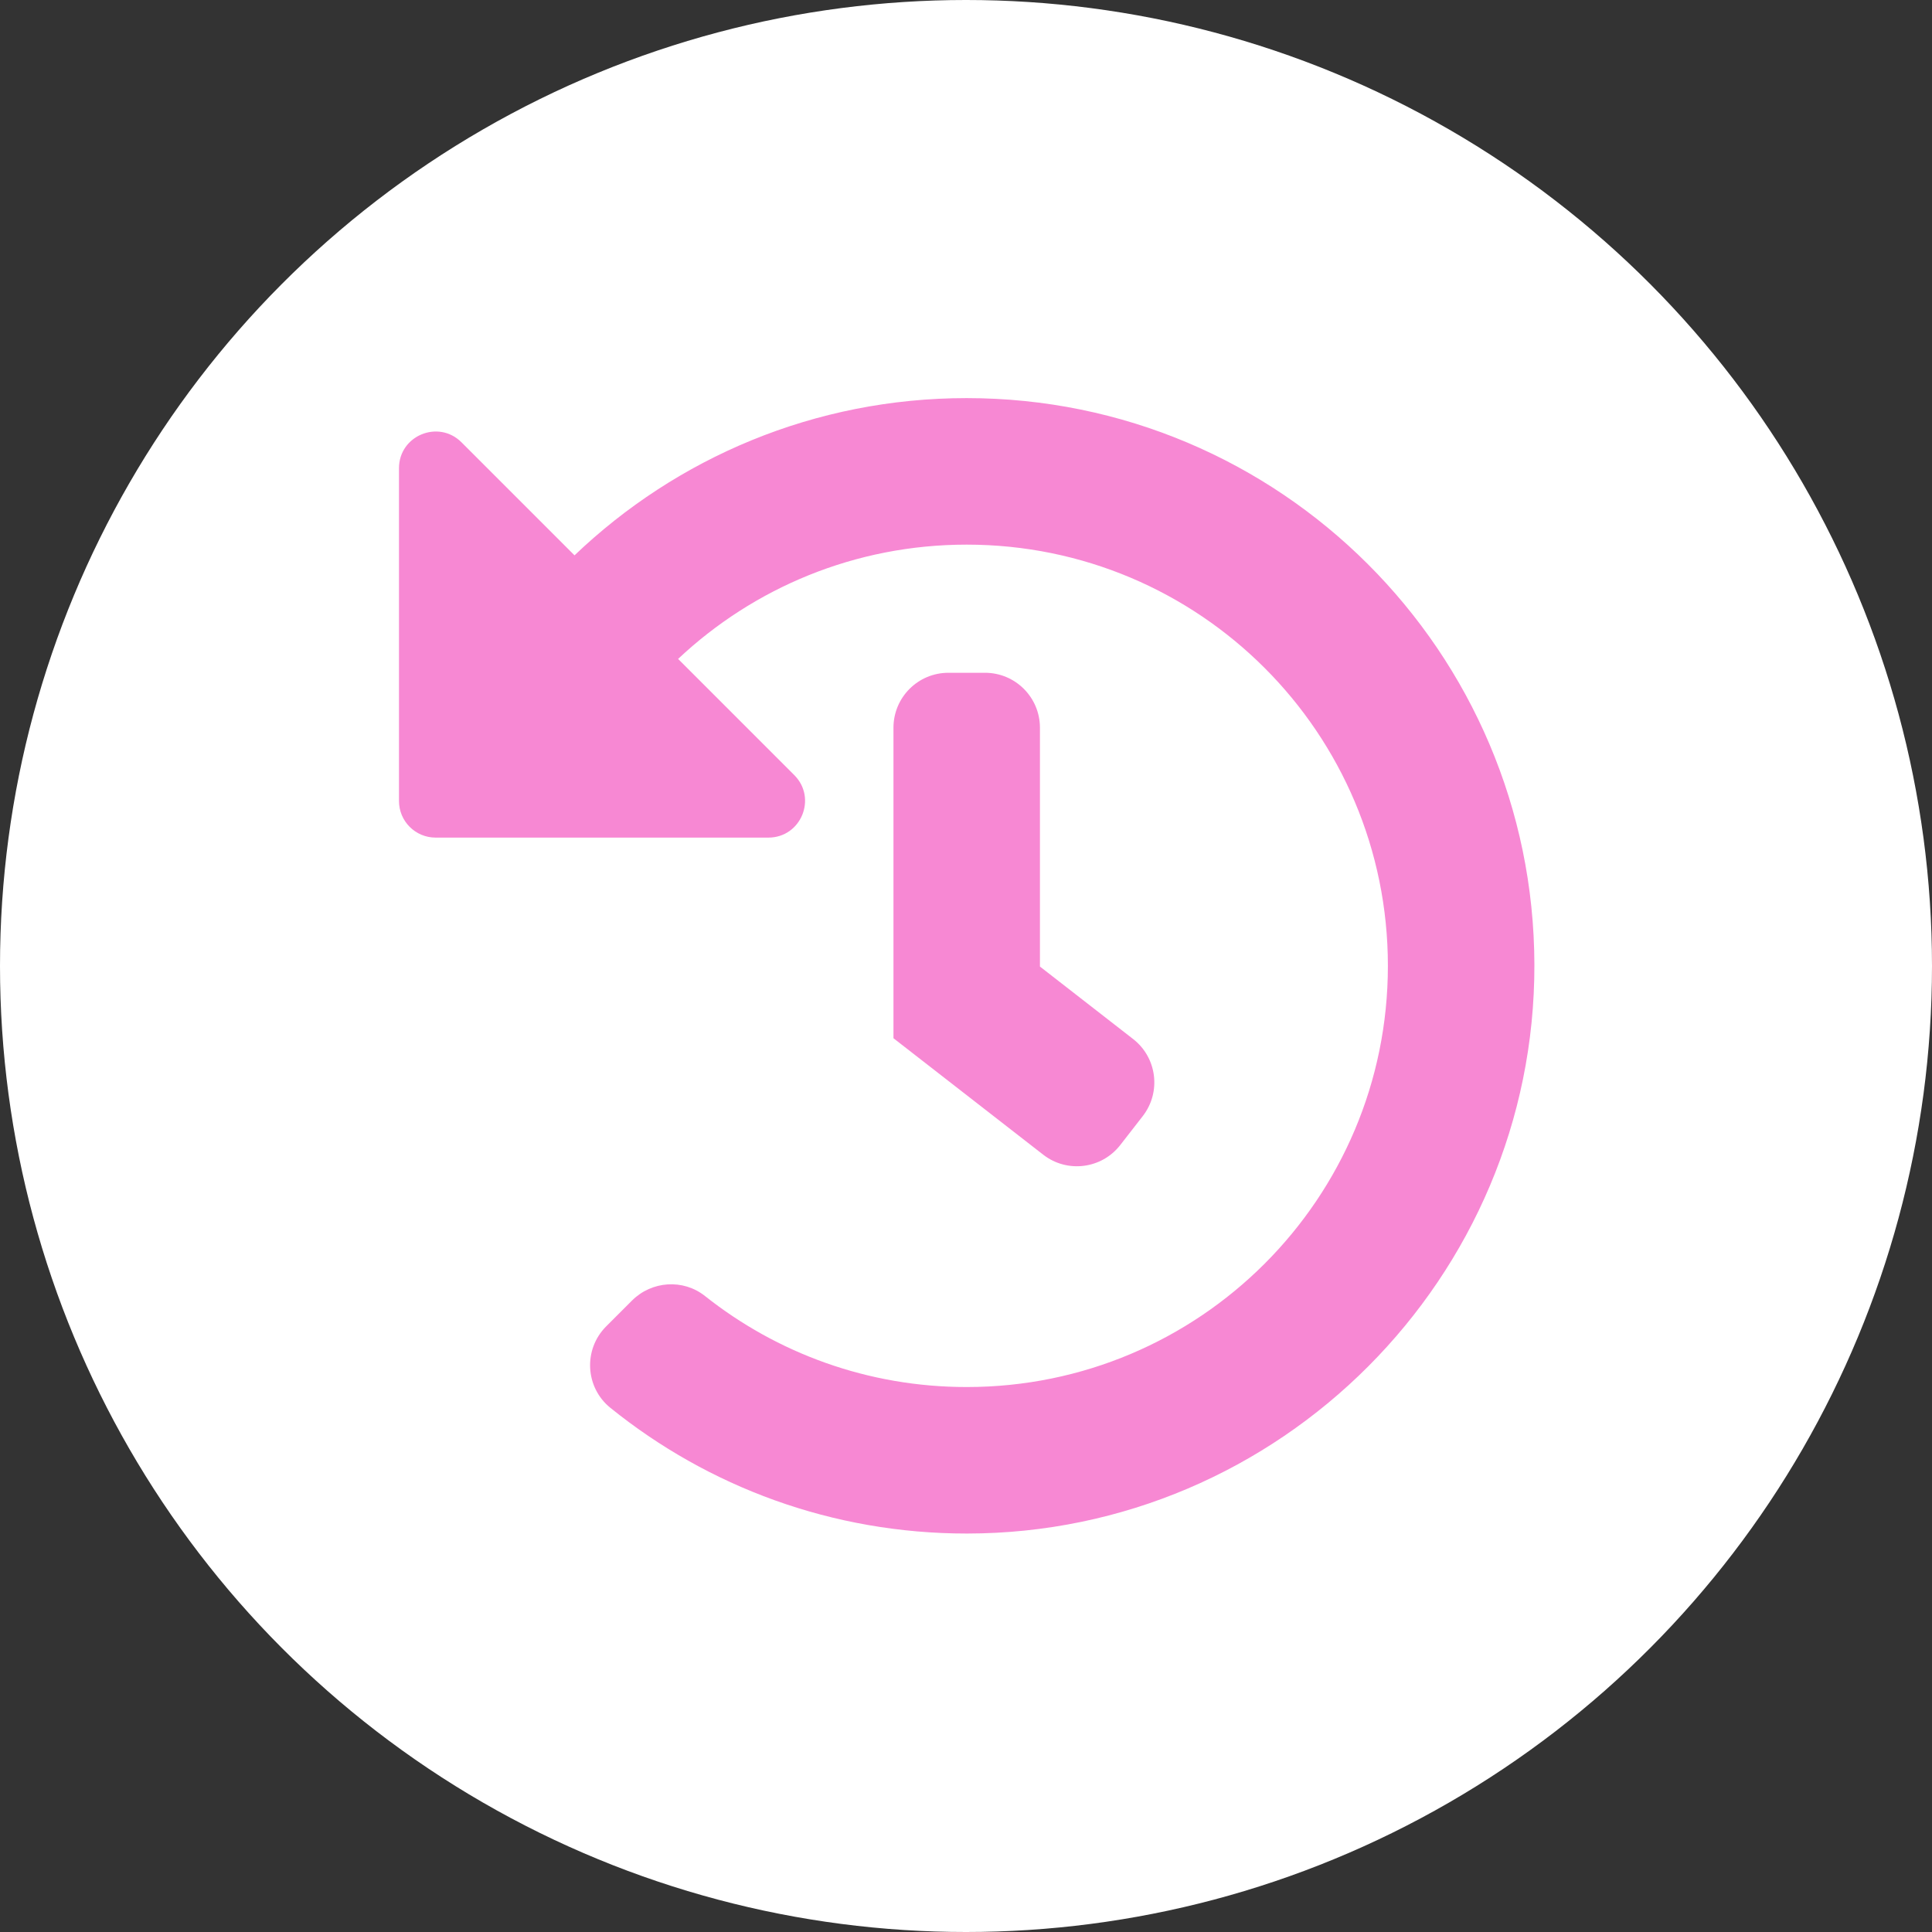 <?xml version="1.0" encoding="UTF-8"?> <!-- Generator: Adobe Illustrator 22.0.1, SVG Export Plug-In . SVG Version: 6.00 Build 0) --> <svg xmlns="http://www.w3.org/2000/svg" xmlns:xlink="http://www.w3.org/1999/xlink" version="1.1" x="0px" y="0px" viewBox="0 0 70 70" style="enable-background:new 0 0 70 70;" xml:space="preserve"><rect x="0" y="0" width="70" height="70" fill="#333333" stroke="none"/>  <style type="text/css"> .st0{fill:#FFFFFF;} .st1{display:none;} .st2{display:inline;fill:#FFFFFF;} .st3{fill:#F788D3;} </style> <g id="Layer_2"> <circle class="st0" cx="35" cy="35" r="35"></circle> <circle class="st0" cx="35" cy="35" r="25"></circle> </g> <g id="Layer_1"> <g id="Background" class="st1"> <rect class="st2" width="70" height="70"></rect> </g> <path class="st3" d="M35.024,14.424c-5.511,0-10.516,2.168-14.208,5.697l-4.095-4.095 c-0.836-0.836-2.265-0.244-2.265,0.938v12.057c0,0.733,0.594,1.327,1.327,1.327h12.057 c1.182,0,1.774-1.429,0.938-2.265l-4.209-4.209c2.73-2.568,6.407-4.141,10.456-4.141 c8.434,0,15.261,6.825,15.261,15.261c0,8.434-6.825,15.261-15.261,15.261c-3.584,0-6.879-1.233-9.482-3.298 c-0.791-0.628-1.931-0.549-2.645,0.165l-0.934,0.934c-0.835,0.835-0.766,2.212,0.152,2.953 c3.533,2.852,8.029,4.558,12.924,4.554c11.333-0.008,20.575-9.275,20.554-20.607 C55.572,23.611,46.371,14.424,35.024,14.424z"></path> <path class="st3" d="M40.589,41.487l0.815-1.048c0.675-0.868,0.519-2.118-0.349-2.793l-3.376-2.626v-8.654 c0-1.099-0.891-1.99-1.99-1.99h-1.327c-1.099,0-1.99,0.891-1.99,1.99v11.251l5.425,4.219 C38.663,42.511,39.913,42.355,40.589,41.487z"></path> </g> </svg> 